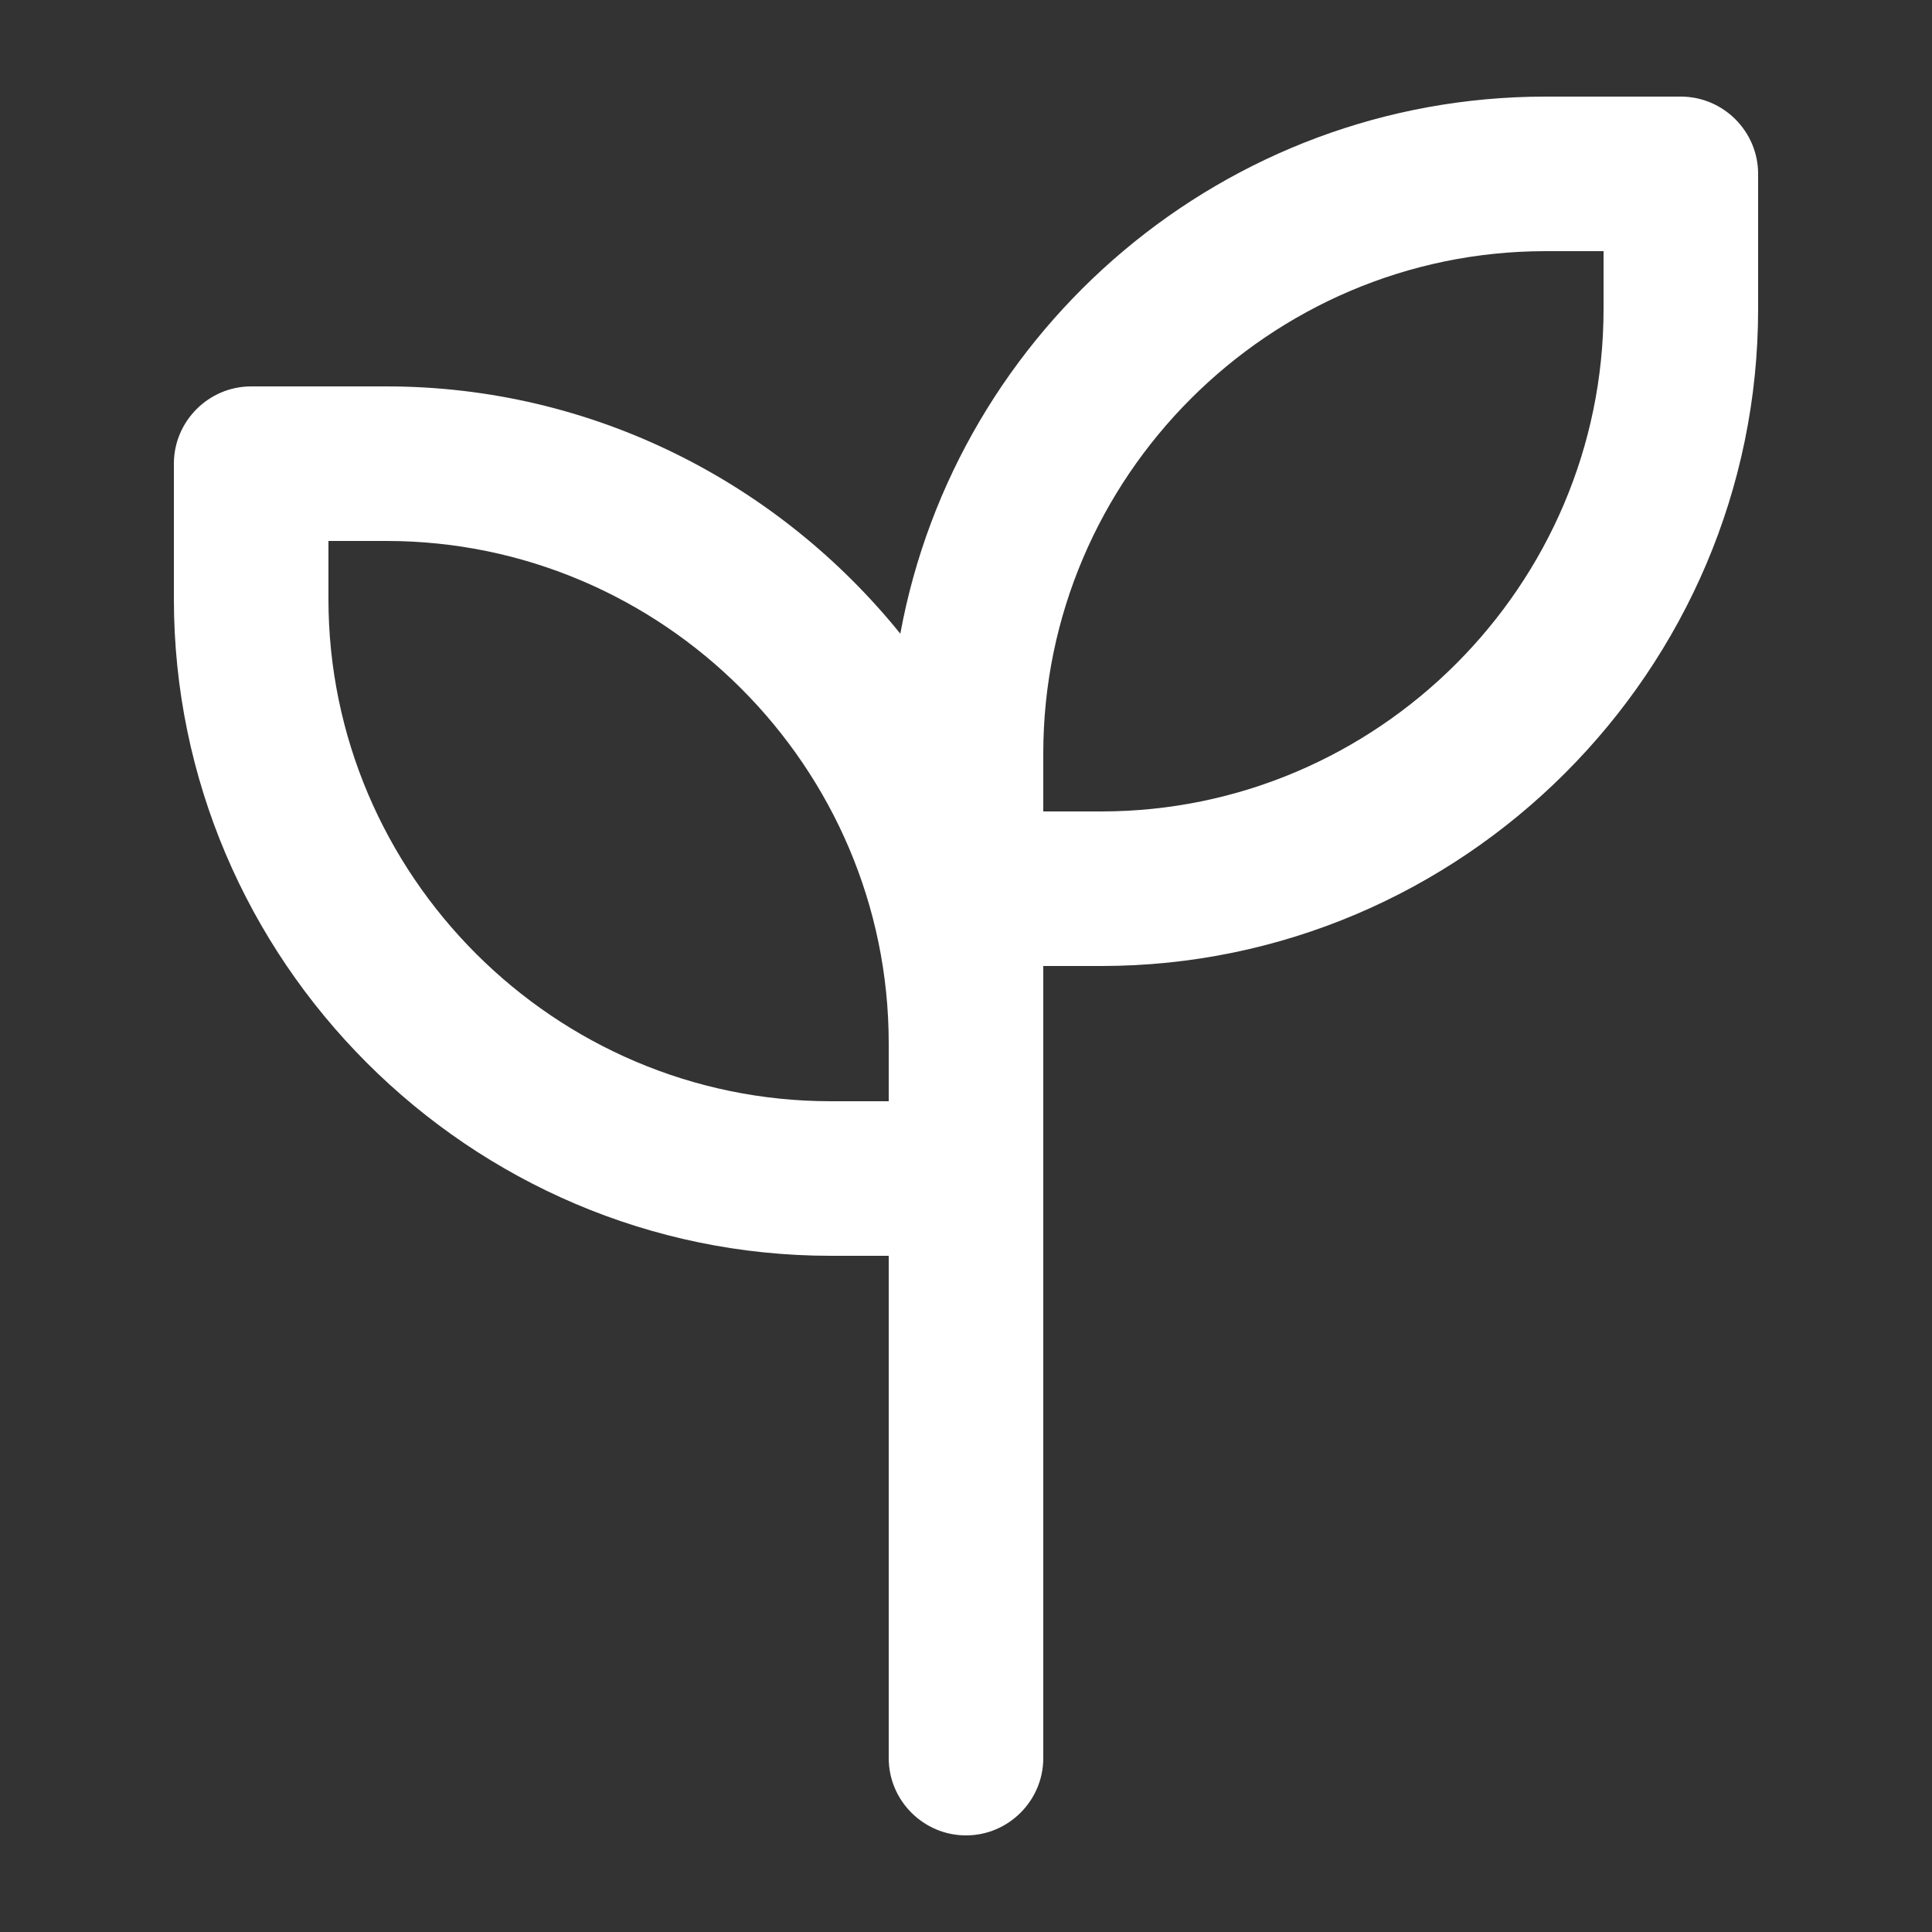 <?xml version="1.0" encoding="UTF-8"?>
<svg xmlns="http://www.w3.org/2000/svg" version="1.1" viewBox="0 0 1200 1200">
  <rect x="0" y="0" width="1200" height="1200" fill="#333333" stroke="none"/>
  <defs>
    <style>
      .cls-1 {
        fill: #fff;
      }
    </style>
  </defs>
  <!-- Generator: Adobe Illustrator 28.7.2, SVG Export Plug-In . SVG Version: 1.2.0 Build 154)  -->
  <g>
    <g id="Layer_1">
      <path class="cls-1" d="M600,1140c-26.4,0-48-21.6-48-48v-312h-36c-224.4,0-408-183.6-408-408v-84c0-26.4,21.6-48,48-48h84c128.4,0,243.6,60,319.2,153.6,34.8-189.6,201.6-333.6,400.8-333.6h84c26.4,0,48,21.6,48,48v84c0,224.4-183.6,408-408,408h-36v492c0,26.4-21.6,48-48,48ZM204,336v36c0,171.6,140.4,312,312,312h36v-36c0-171.6-140.4-312-312-312h-36ZM648,504h36c171.6,0,312-140.4,312-312v-36h-36c-171.6,0-312,140.4-312,312v36Z"/>
    </g>
  </g>
</svg>